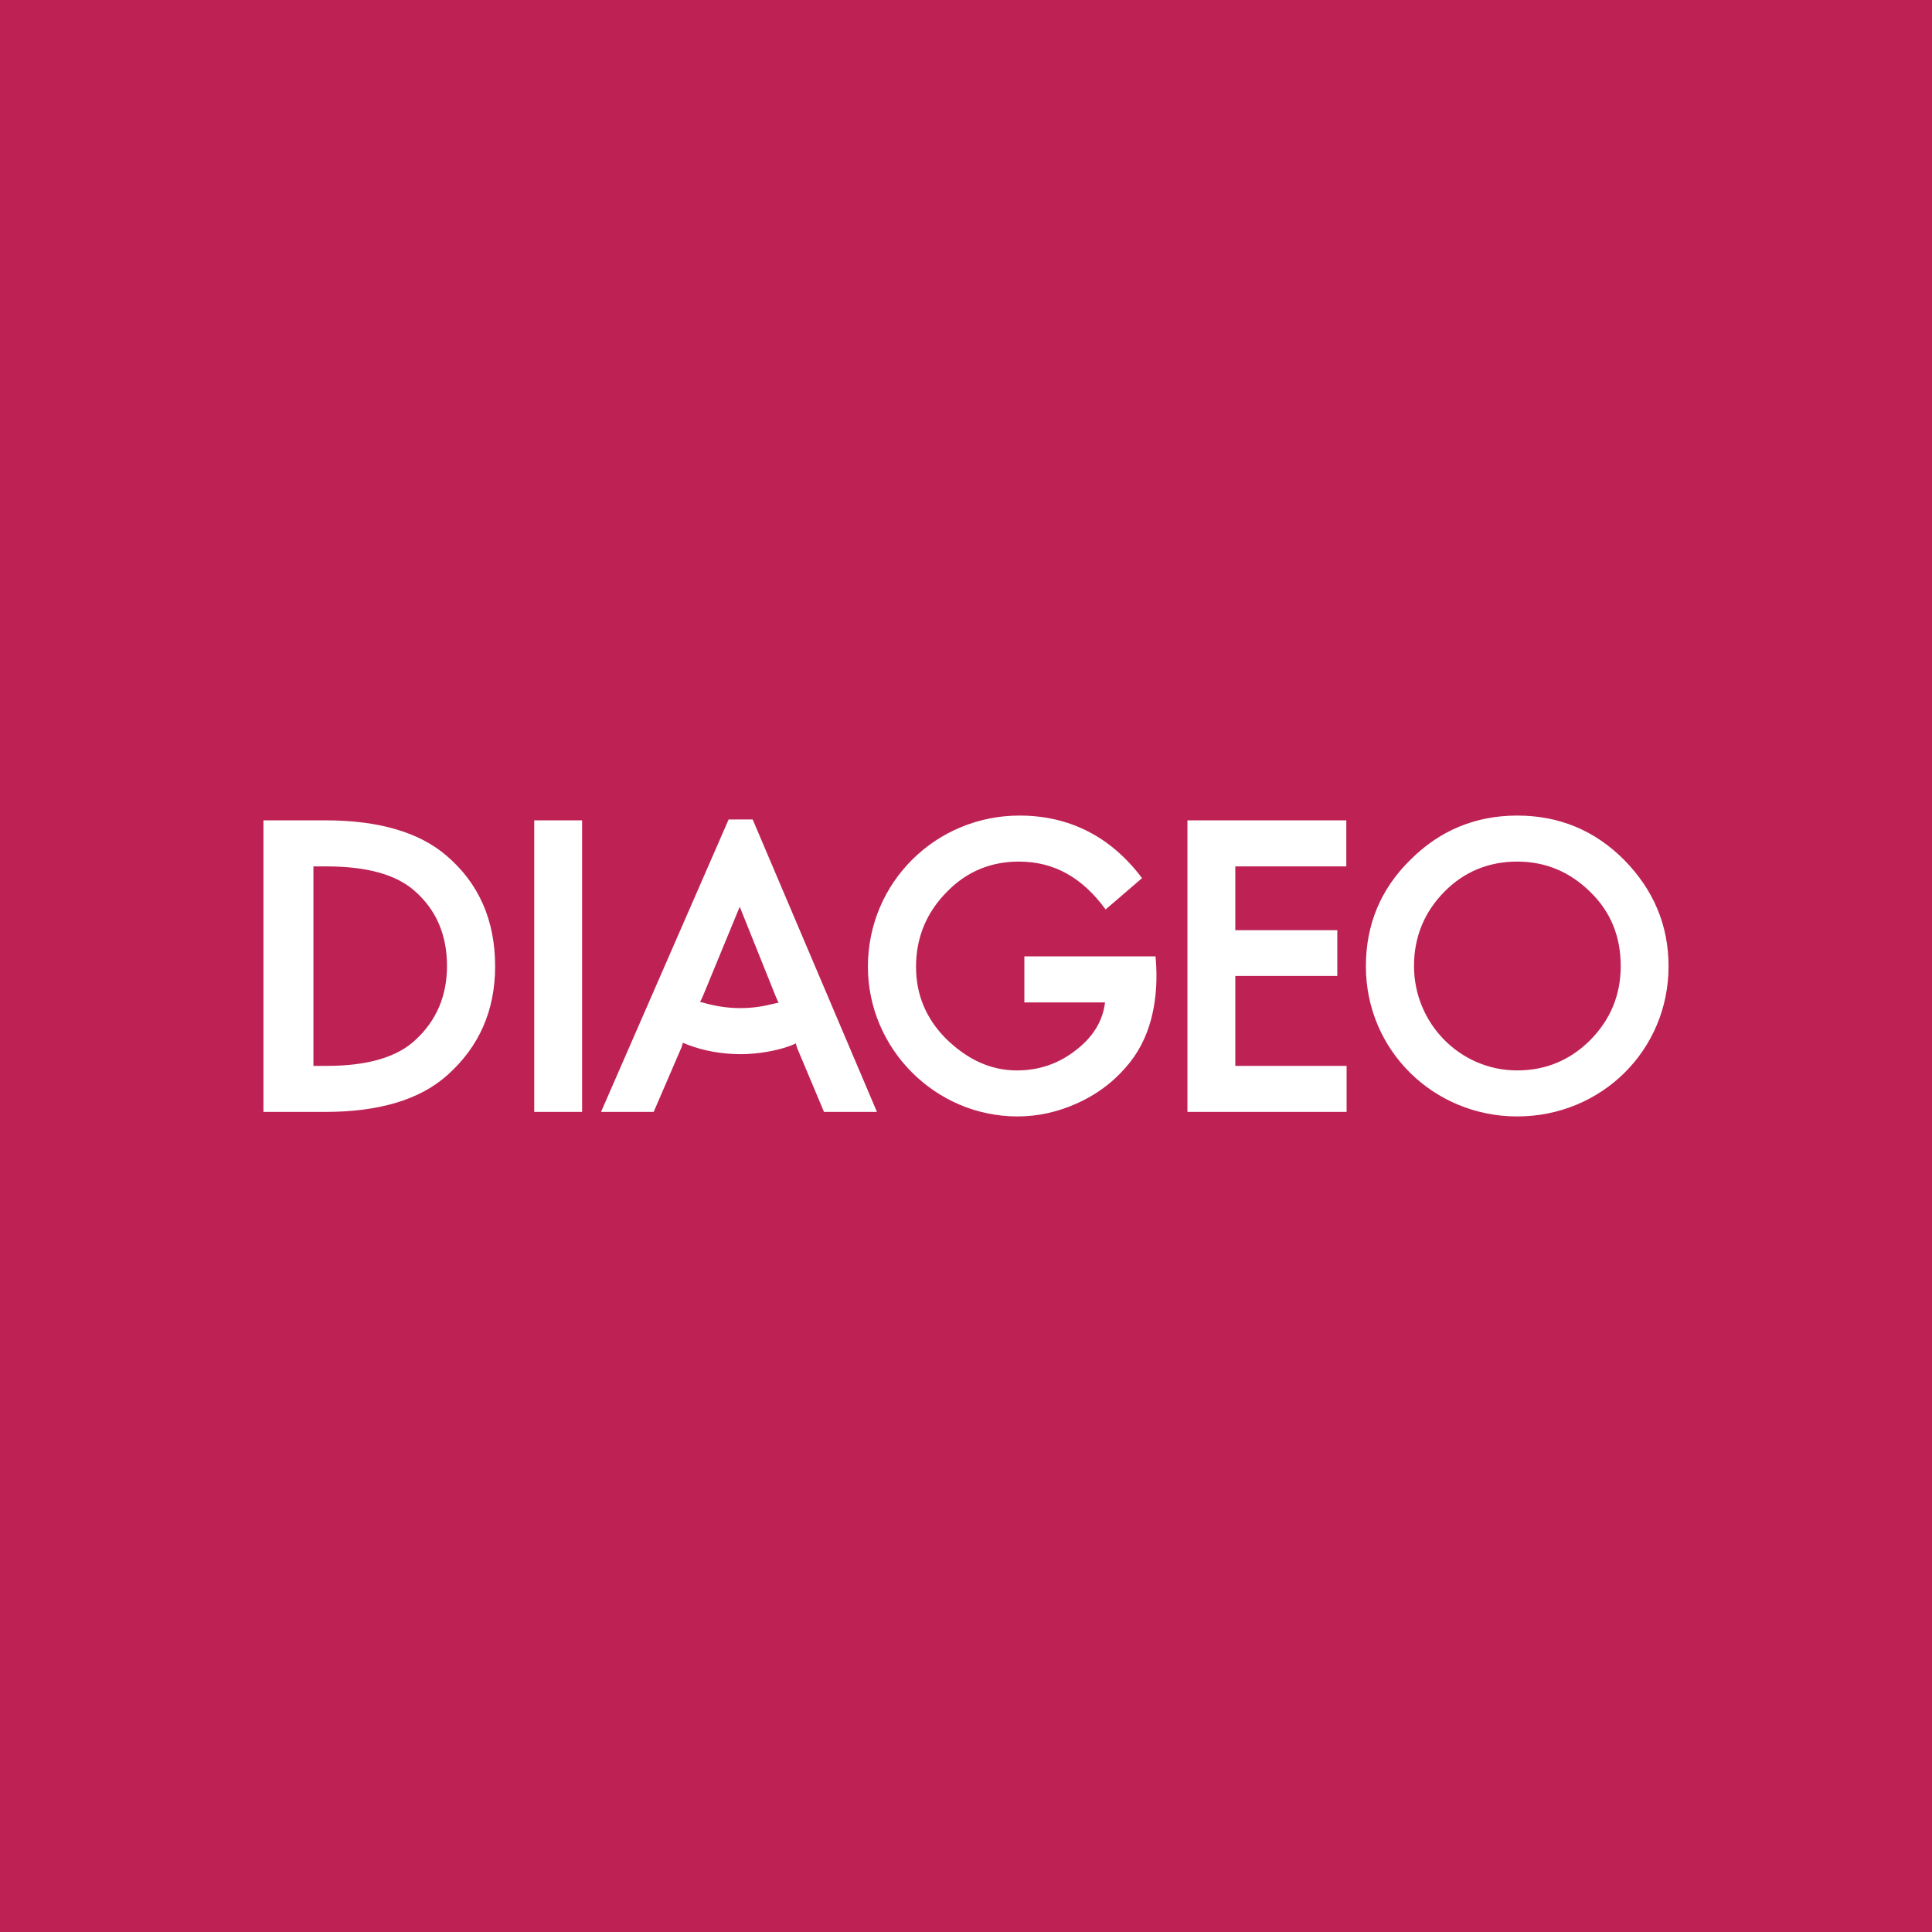 <svg width="44" height="44" viewBox="0 0 44 44" fill="none" xmlns="http://www.w3.org/2000/svg">
<rect width="44" height="44" fill="#BE2255"/>
<path d="M15.943 22.822C15.963 22.781 15.998 22.713 16.011 22.678L16.847 20.65L17.669 22.699C17.683 22.733 17.71 22.788 17.731 22.836L17.629 22.857C17.395 22.918 17.135 22.959 16.868 22.959C16.601 22.959 16.354 22.925 16.093 22.857C16.045 22.843 15.977 22.822 15.943 22.822ZM7.439 19.732C8.371 19.732 9.029 19.924 9.44 20.287C9.933 20.718 10.18 21.288 10.18 22C10.18 22.678 9.94 23.241 9.467 23.679C9.056 24.07 8.385 24.275 7.439 24.275H7.138V19.732H7.439ZM36.218 20.314C36.685 20.767 36.911 21.335 36.911 22C36.911 22.658 36.678 23.22 36.218 23.686C35.759 24.145 35.204 24.378 34.553 24.378C33.245 24.378 32.203 23.302 32.203 22C32.203 21.342 32.436 20.773 32.895 20.308C33.347 19.849 33.91 19.622 34.553 19.622C35.198 19.622 35.752 19.855 36.218 20.314ZM25.18 20.712L26.009 19.999C25.296 19.047 24.344 18.574 23.22 18.574C21.308 18.574 19.766 20.102 19.766 22.014C19.766 23.885 21.301 25.426 23.172 25.426C23.644 25.426 24.097 25.323 24.535 25.125C24.96 24.933 25.33 24.665 25.632 24.316C25.92 23.994 26.105 23.624 26.214 23.22C26.303 22.884 26.358 22.473 26.331 21.979L26.317 21.781H23.329V22.829H25.166C25.118 23.241 24.905 23.597 24.535 23.891C24.131 24.22 23.672 24.378 23.158 24.378C22.562 24.378 22.027 24.131 21.534 23.645C21.089 23.192 20.862 22.651 20.862 22.02C20.862 21.356 21.096 20.78 21.575 20.301C22.027 19.841 22.576 19.622 23.206 19.622C24.015 19.622 24.652 19.992 25.18 20.712ZM18.156 23.871L18.766 25.323H19.972L17.142 18.663H16.594L13.688 25.323H14.887L15.525 23.843C15.538 23.802 15.545 23.775 15.552 23.747C15.579 23.761 15.621 23.775 15.668 23.795C16.025 23.933 16.45 24.008 16.868 24.008C17.279 24.008 17.683 23.925 17.923 23.843C18.046 23.802 18.087 23.782 18.122 23.761C18.129 23.789 18.149 23.85 18.156 23.871ZM7.405 25.323C8.624 25.323 9.563 25.049 10.194 24.48C10.913 23.836 11.276 23.014 11.276 22.007C11.276 20.958 10.906 20.116 10.166 19.485C9.543 18.951 8.618 18.683 7.418 18.683H6V25.323H7.405ZM13.257 18.683H12.167V25.323H13.257V18.683ZM28.133 22.226H30.456V21.184H28.133V19.732H30.661V18.683H27.043V25.323H30.668V24.275H28.133V22.226ZM32.121 19.581C31.442 20.246 31.107 21.061 31.107 22.007C31.107 23.919 32.649 25.426 34.553 25.426C36.465 25.426 38 23.925 38 22.007C38 21.068 37.657 20.266 36.993 19.588C36.321 18.91 35.506 18.574 34.553 18.574C33.608 18.574 32.792 18.91 32.121 19.581Z" fill="white"/>
</svg>

